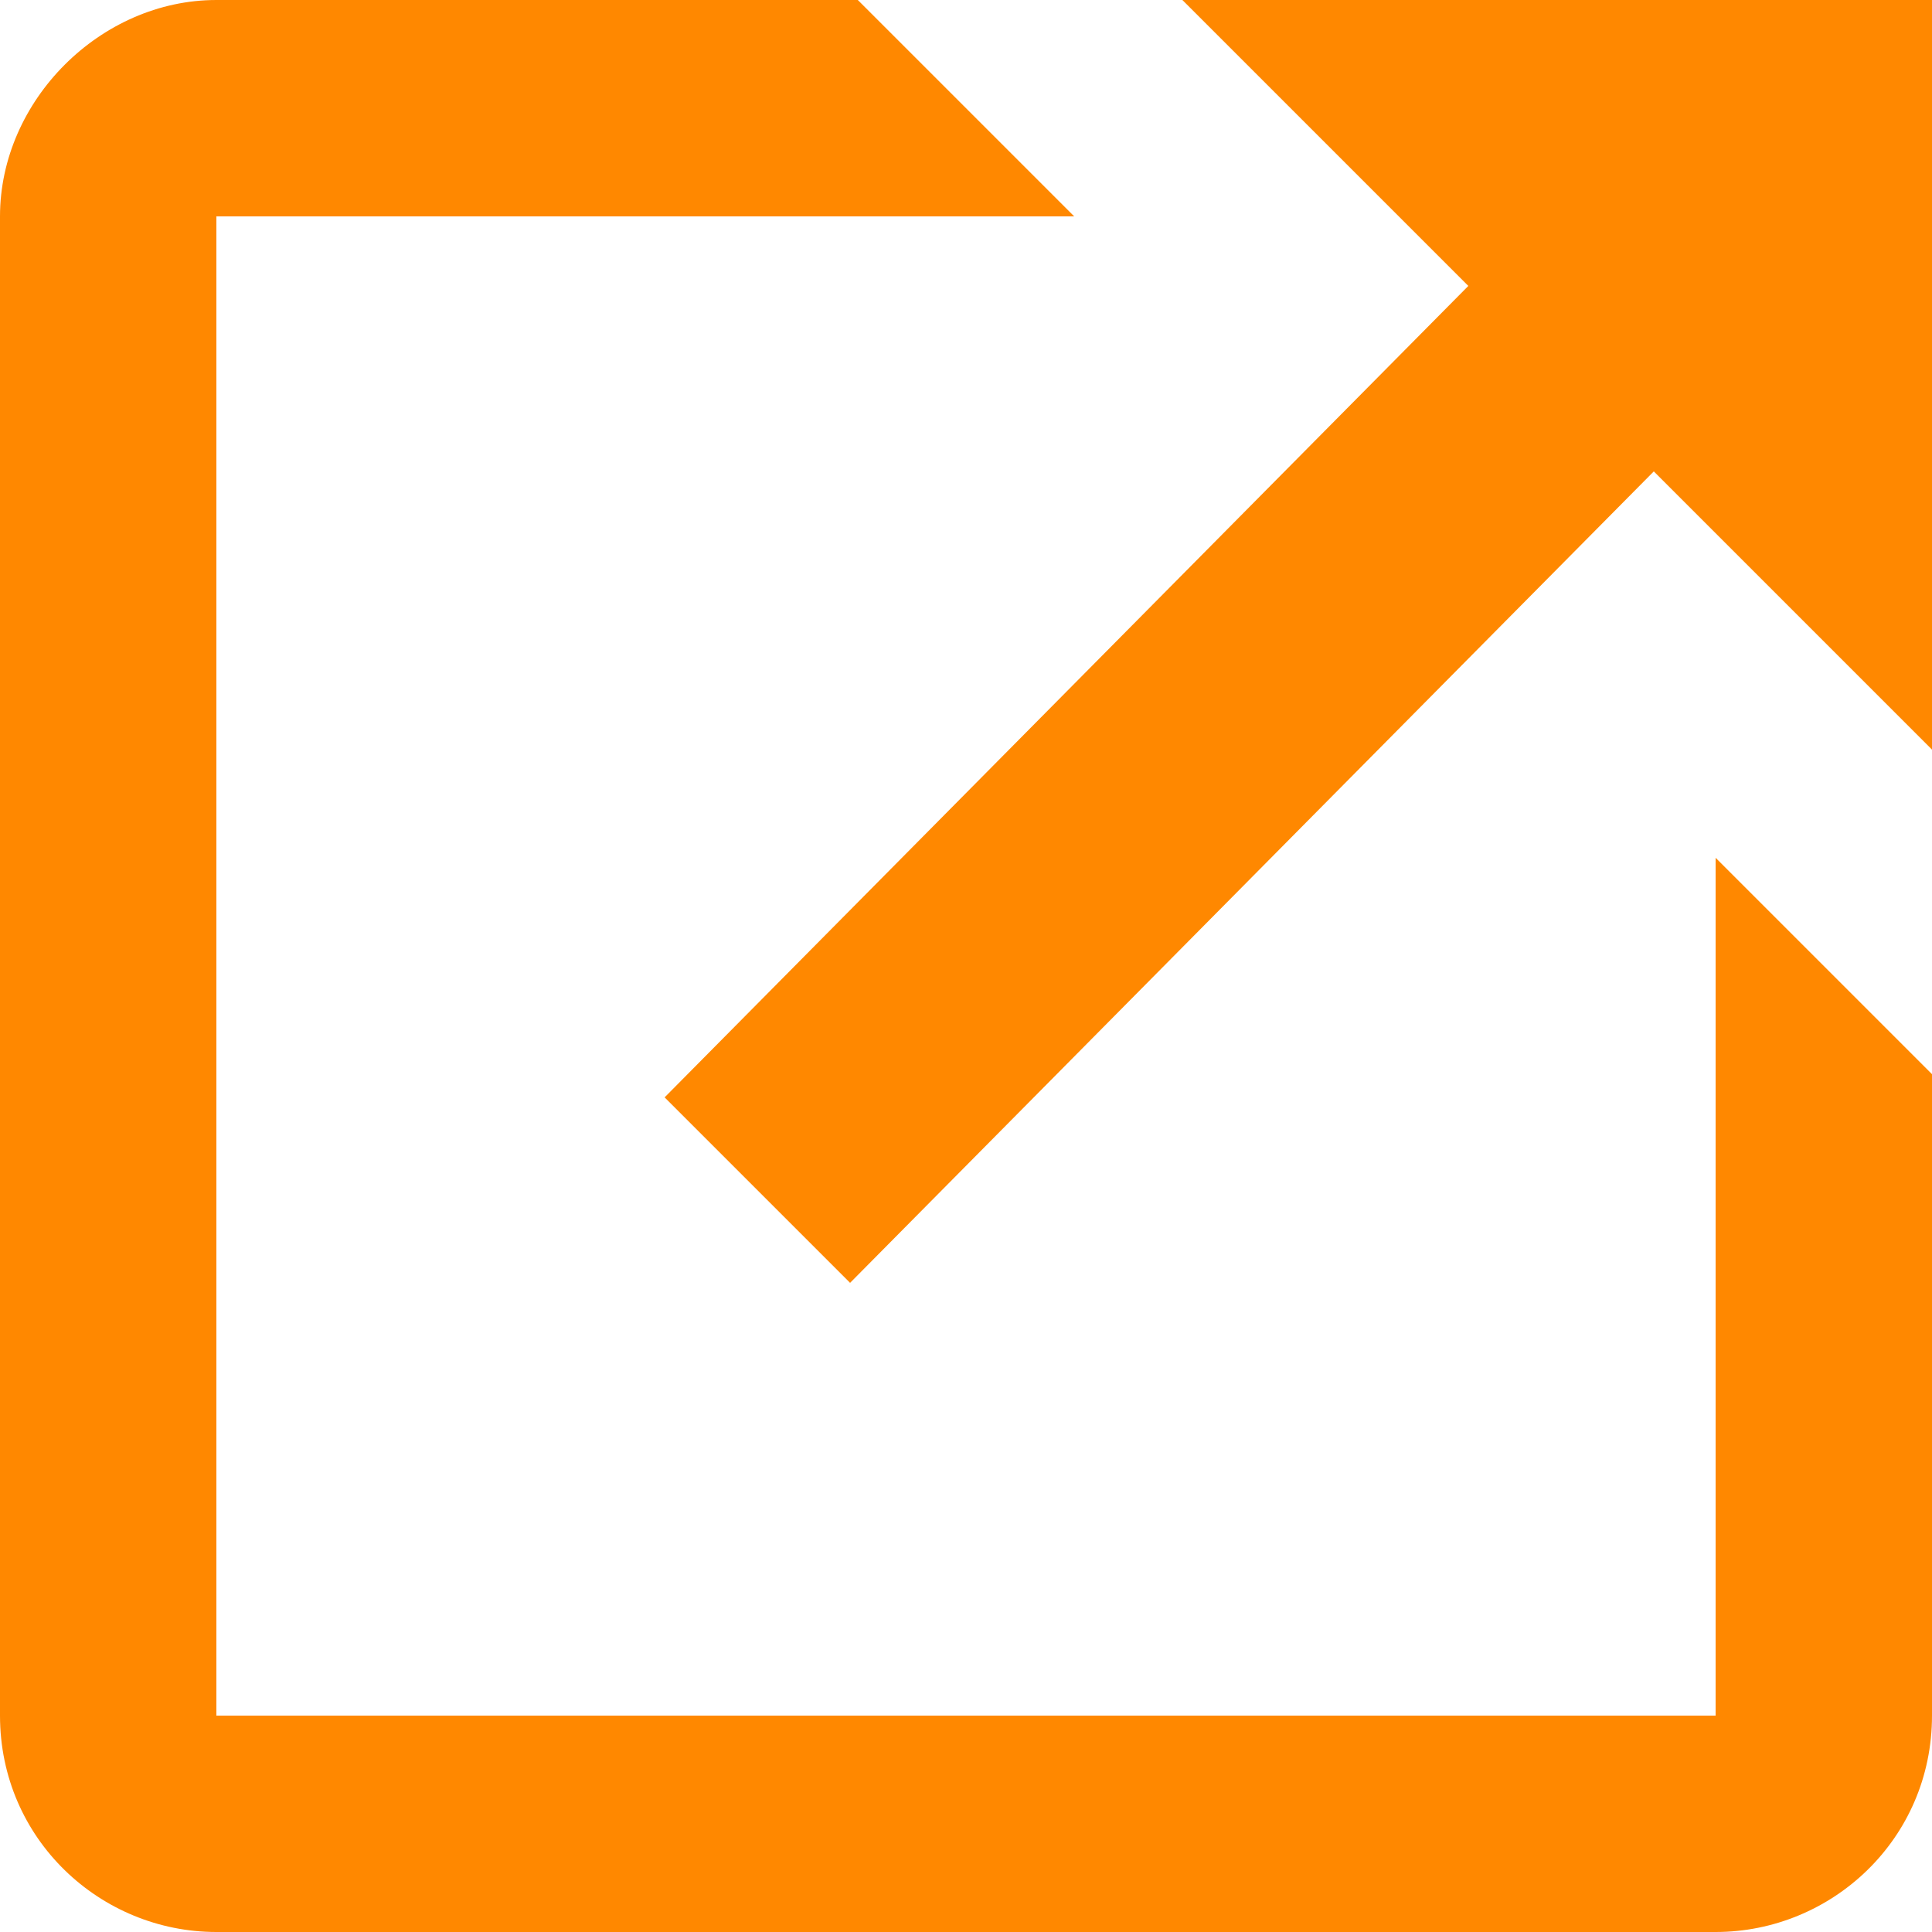 <?xml version="1.0" encoding="UTF-8"?>
<!-- Generator: Adobe Illustrator 27.7.0, SVG Export Plug-In . SVG Version: 6.00 Build 0)  -->
<svg xmlns="http://www.w3.org/2000/svg" xmlns:xlink="http://www.w3.org/1999/xlink" version="1.1" id="Layer_1" x="0px" y="0px" viewBox="0 0 25 25" style="enable-background:new 0 0 25 25;" xml:space="preserve">
<style type="text/css">
	.st0{fill:#FF8800;}
</style>
<g id="External_Link_Icon">
	<path class="st0" d="M2.8,0C1.3,0,0,1.3,0,2.8v19.4C0,23.8,1.3,25,2.8,25h19.4c1.5,0,2.8-1.2,2.8-2.8v-8.3l-2.8-2.8v11.1H2.8V2.8   h11.1L11.1,0H2.8z M15.3,0L19,3.7L8.6,14.2l2.4,2.4L21.4,6.1L25,9.7V0H15.3z"></path>
</g>
</svg>

